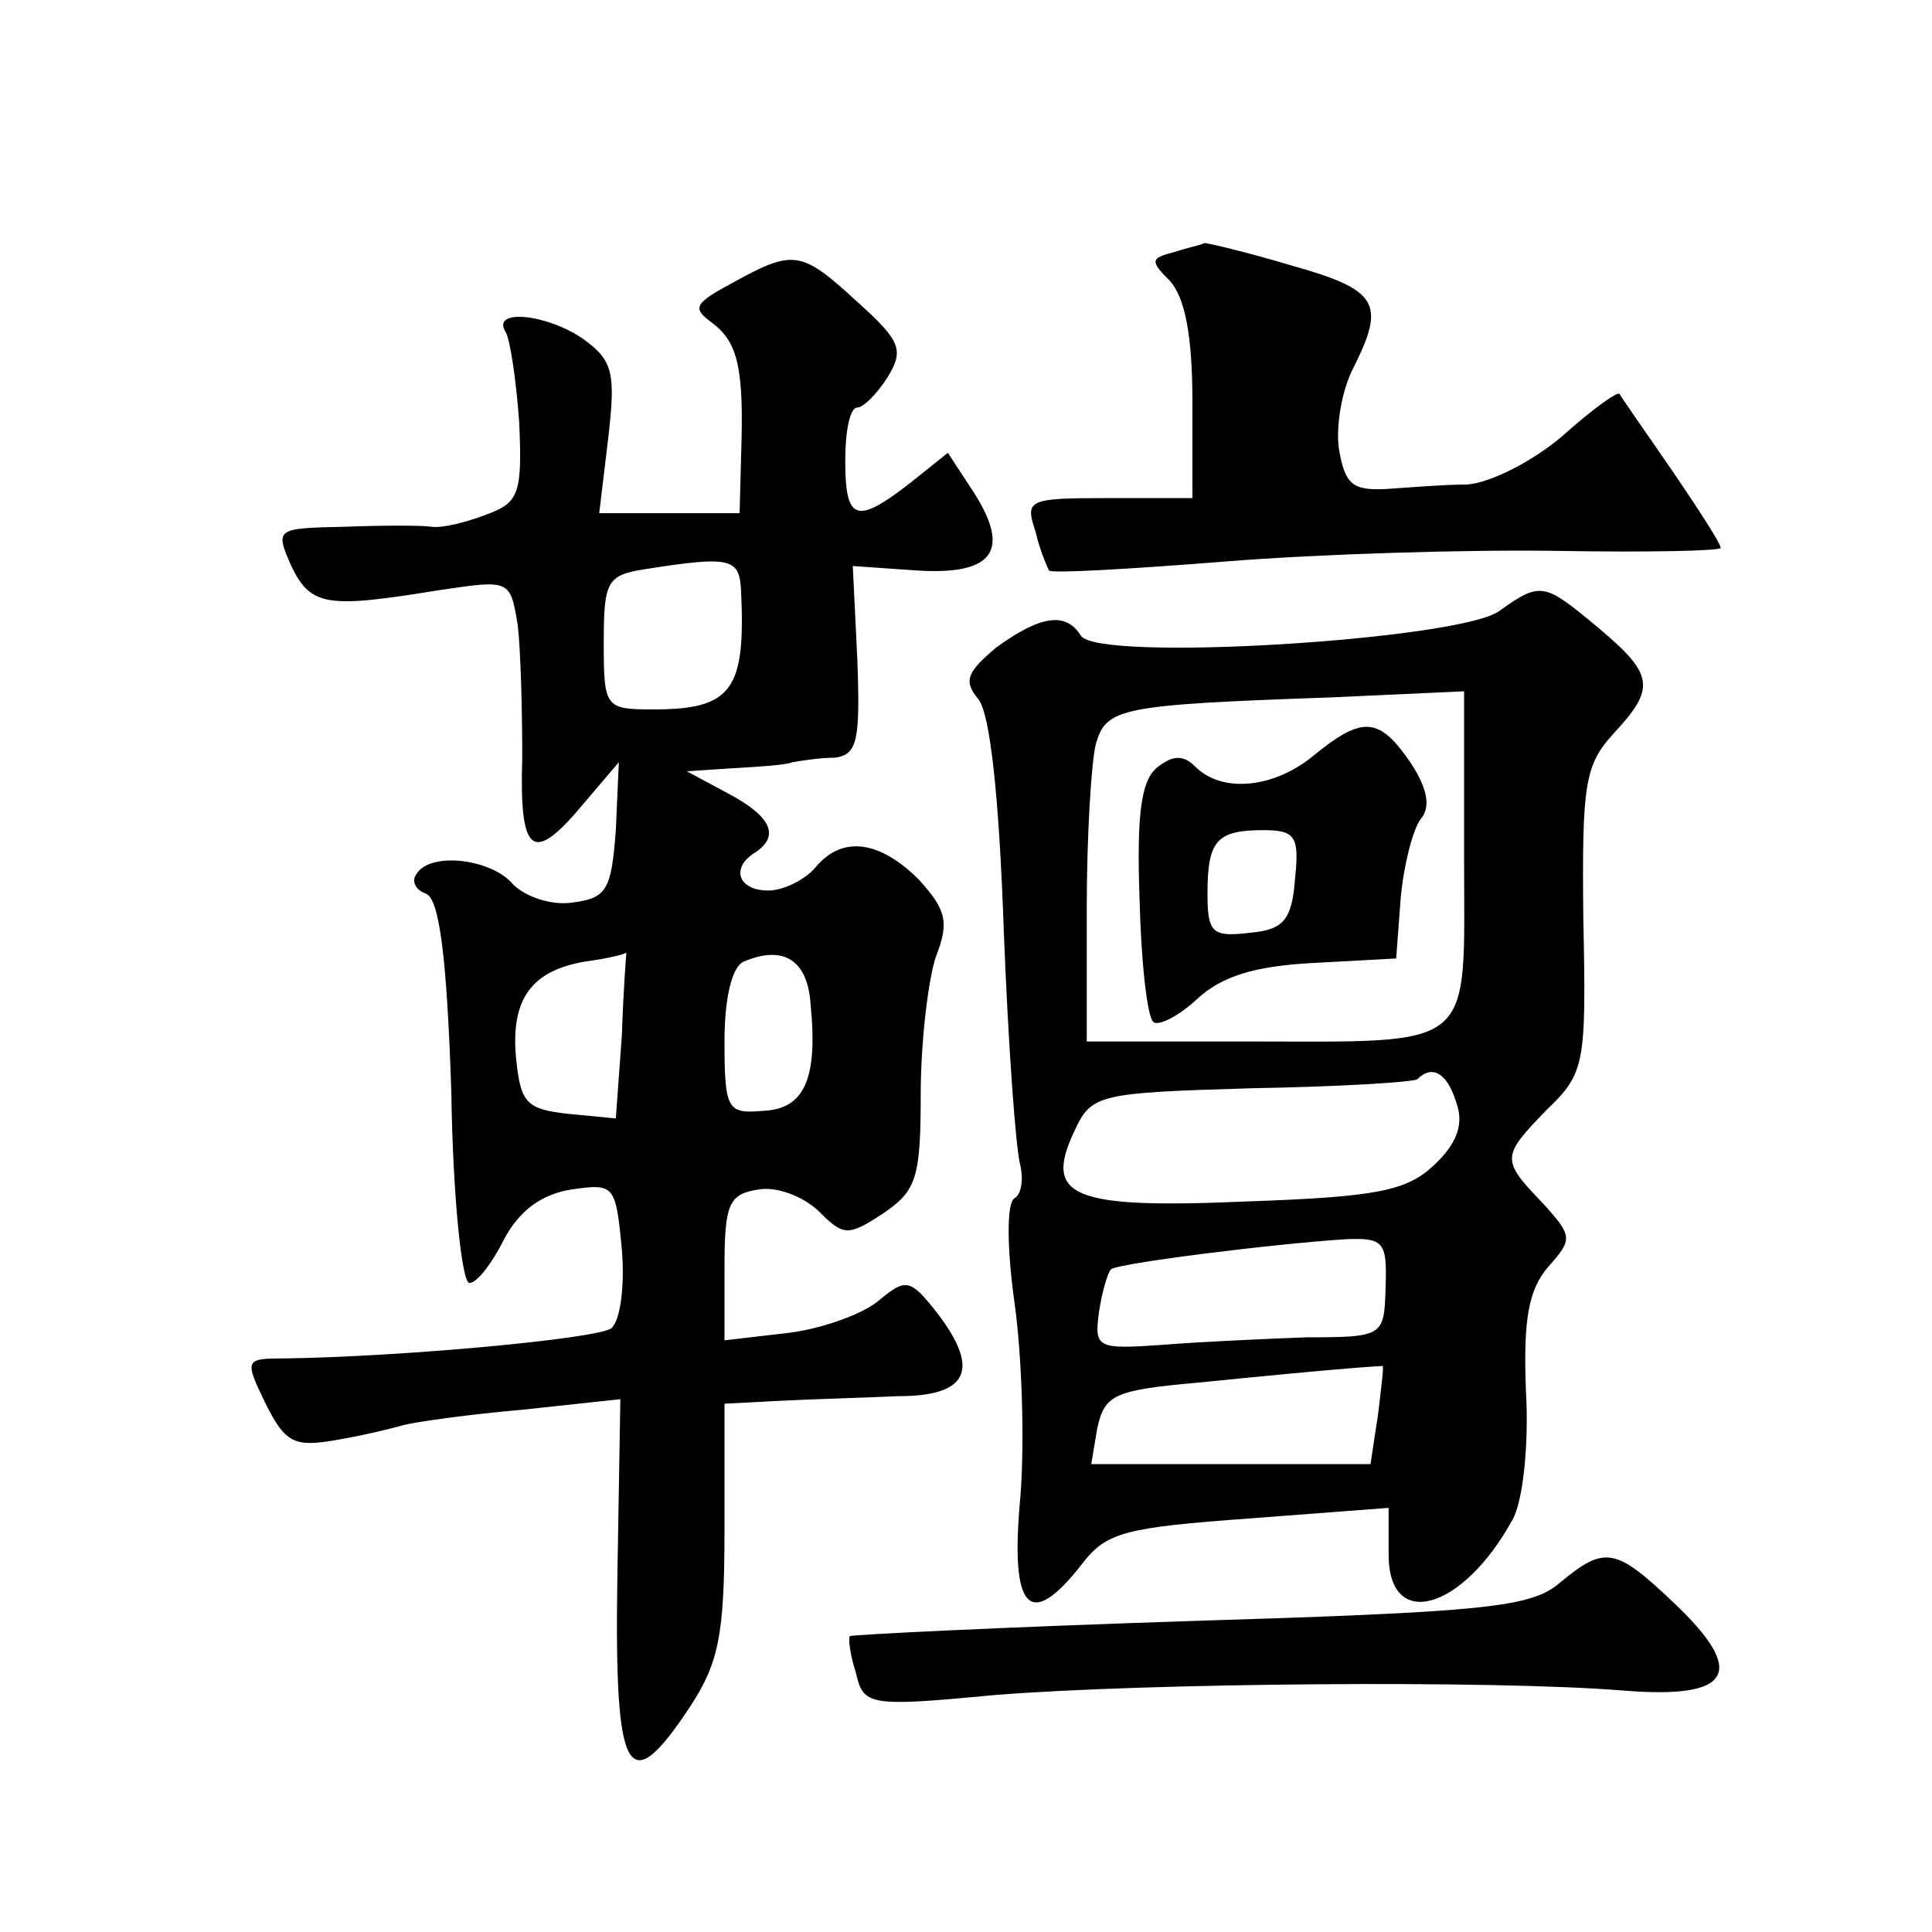 <?xml version="1.0" standalone="no"?>
<!DOCTYPE svg PUBLIC "-//W3C//DTD SVG 20010904//EN"
 "http://www.w3.org/TR/2001/REC-SVG-20010904/DTD/svg10.dtd">
<svg version="1.0" xmlns="http://www.w3.org/2000/svg"
 width="128pt" height="128pt" viewBox="0 0 128 128"
 preserveAspectRatio="xMidYMid meet">
<g transform="translate(0,128) scale(0.1,-0.1)"
fill="#0" stroke="none">
<path d="M778 1113 c-16 -4 -16 -6 -3 -19 10 -11 15 -36 15 -80 l0 -64 -56 0 c-53
0 -55 -1 -48 -22 3 -13 8 -24 9 -26 2 -2 54 1 117 6 62 5 161 8 221 7 59 -1 107
0 107 2 0 3 -15 26 -32 51 -18 26 -34 49 -35 51 -1 2 -18 -10 -38 -28 -20 -17 -48
-31 -63 -32 -15 0 -39 -2 -54 -3 -22 -1 -27 3 -31 27 -2 15 2 39 10 54 21 42 16
51 -41 67 -30 9 -56 15 -58 15 -1 -1 -11 -3 -20 -6z M486 1093 c-26 -14 -28 -17
-14 -27 17 -13 21 -30 19 -88 l-1 -38 -46 0 -47 0 6 50 c5 43 3 51 -16 65 -24 17
-62 21 -52 5 3 -5 7 -32 9 -60 2 -47 0 -53 -22 -61 -13 -5 -29 -9 -36 -8 -6 1 -32
1 -58 0 -45 -1 -46 -1 -35 -26 13 -27 24 -28 98 -16 47 7 47 7 52 -23 2 -17 3 -57
3 -88 -2 -65 7 -71 41 -30 l23 27 -2 -45 c-3 -40 -6 -45 -29 -48 -14 -2 -31 4 -39
12 -14 17 -55 22 -64 7 -4 -5 0 -11 6 -13 9 -3 14 -41 17 -131 1 -70 7 -127 12
-127 5 0 15 13 23 29 10 19 25 30 45 33 28 4 29 3 33 -40 2 -24 -1 -47 -7 -52 -9
-7 -140 -19 -217 -20 -26 0 -26 -1 -12 -30 13 -26 19 -29 47 -24 18 3 38 8 45 10
8 2 43 7 78 10 l65 7 -2 -119 c-2 -132 7 -147 48 -85 19 29 23 47 23 117 l0 84
38 2 c20 1 55 2 77 3 46 0 55 17 26 55 -18 23 -21 23 -38 9 -10 -9 -37 -19 -60
-22 l-43 -5 0 48 c0 43 3 49 23 52 12 2 30 -5 40 -15 16 -16 19 -16 42 -1 22 15
25 23 25 79 0 35 5 76 10 91 9 23 7 31 -11 51 -26 26 -51 30 -69 8 -7 -8 -21 -15
-31 -15 -20 0 -25 15 -9 25 17 11 11 24 -17 39 l-28 15 30 2 c17 1 35 2 40 4 6
1 18 3 28 3 15 2 17 11 15 65 l-3 62 43 -3 c50 -3 62 13 37 52 l-17 26 -25 -20
c-36 -28 -43 -25 -43 15 0 19 3 35 8 35 4 0 13 9 20 20 11 18 9 24 -20 50 -37 34
-42 35 -82 13z m5 -205 c3 -65 -6 -78 -58 -78 -32 0 -33 1 -33 44 0 41 2 45 28
49 57 9 62 7 63 -15z m-79 -294 l-4 -55 -31 3 c-28 3 -32 7 -35 36 -4 40 10 59
46 65 15 2 27 5 27 6 0 0 -2 -24 -3 -55z m125 21 c5 -50 -4 -70 -32 -71 -23 -2
-25 1 -25 46 0 29 5 50 13 53 26 11 42 1 44 -28z M993 875 c-27 -19 -267 -34 -277
-16 -10 16 -27 13 -56 -8 -19 -16 -22 -22 -12 -34 8 -9 14 -66 17 -153 3 -77 8
-146 11 -156 2 -9 1 -19 -4 -22 -5 -3 -5 -32 0 -68 5 -35 7 -93 4 -130 -7 -75 6
-89 41 -44 16 21 29 24 111 30 l92 7 0 -31 c0 -51 49 -37 82 23 7 12 11 50 9 85
-2 49 2 68 15 83 16 18 16 20 -4 42 -28 29 -27 31 3 62 25 24 26 30 24 126 -1 90
1 102 20 123 28 30 27 39 -10 70 -36 30 -38 31 -66 11z m-23 -163 c0 -130 10 -122
-147 -122 l-103 0 0 88 c0 48 3 97 6 109 7 24 15 26 157 31 l87 4 0 -110z m-5 -163
c5 -14 0 -27 -15 -41 -18 -17 -38 -21 -124 -24 -116 -5 -135 3 -114 47 11 24 16
25 117 28 58 1 107 4 110 6 10 10 20 4 26 -16z m-47 -122 c-1 -32 -1 -33 -52 -33
-28 -1 -71 -3 -96 -5 -43 -3 -45 -2 -42 21 2 14 6 27 8 29 4 4 108 17 156 20 25
1 27 -2 26 -32z m-5 -84 l-5 -33 -93 0 -92 0 4 24 c5 22 11 25 67 30 99 10 121
11 122 11 1 0 -1 -15 -3 -32z M871 780 c-26 -22 -61 -26 -79 -8 -8 8 -15 8 -26
-1 -10 -9 -13 -31 -11 -87 1 -41 5 -77 9 -81 3 -3 16 3 29 15 16 15 38 22 77 24
l55 3 3 40 c2 22 8 45 13 52 7 8 5 20 -6 37 -21 31 -32 32 -64 6z m-13 -82 c-2
-28 -8 -34 -30 -36 -25 -3 -28 0 -28 26 0 35 6 42 37 42 21 0 24 -4 21 -32z M1033
231 c-19 -16 -50 -19 -245 -25 -123 -4 -224 -9 -225 -10 -1 -1 0 -12 4 -24 5 -22
8 -23 92 -15 100 8 330 10 416 3 73 -6 83 12 33 59 -38 36 -45 37 -75 12z"/>
</g>
</svg>
